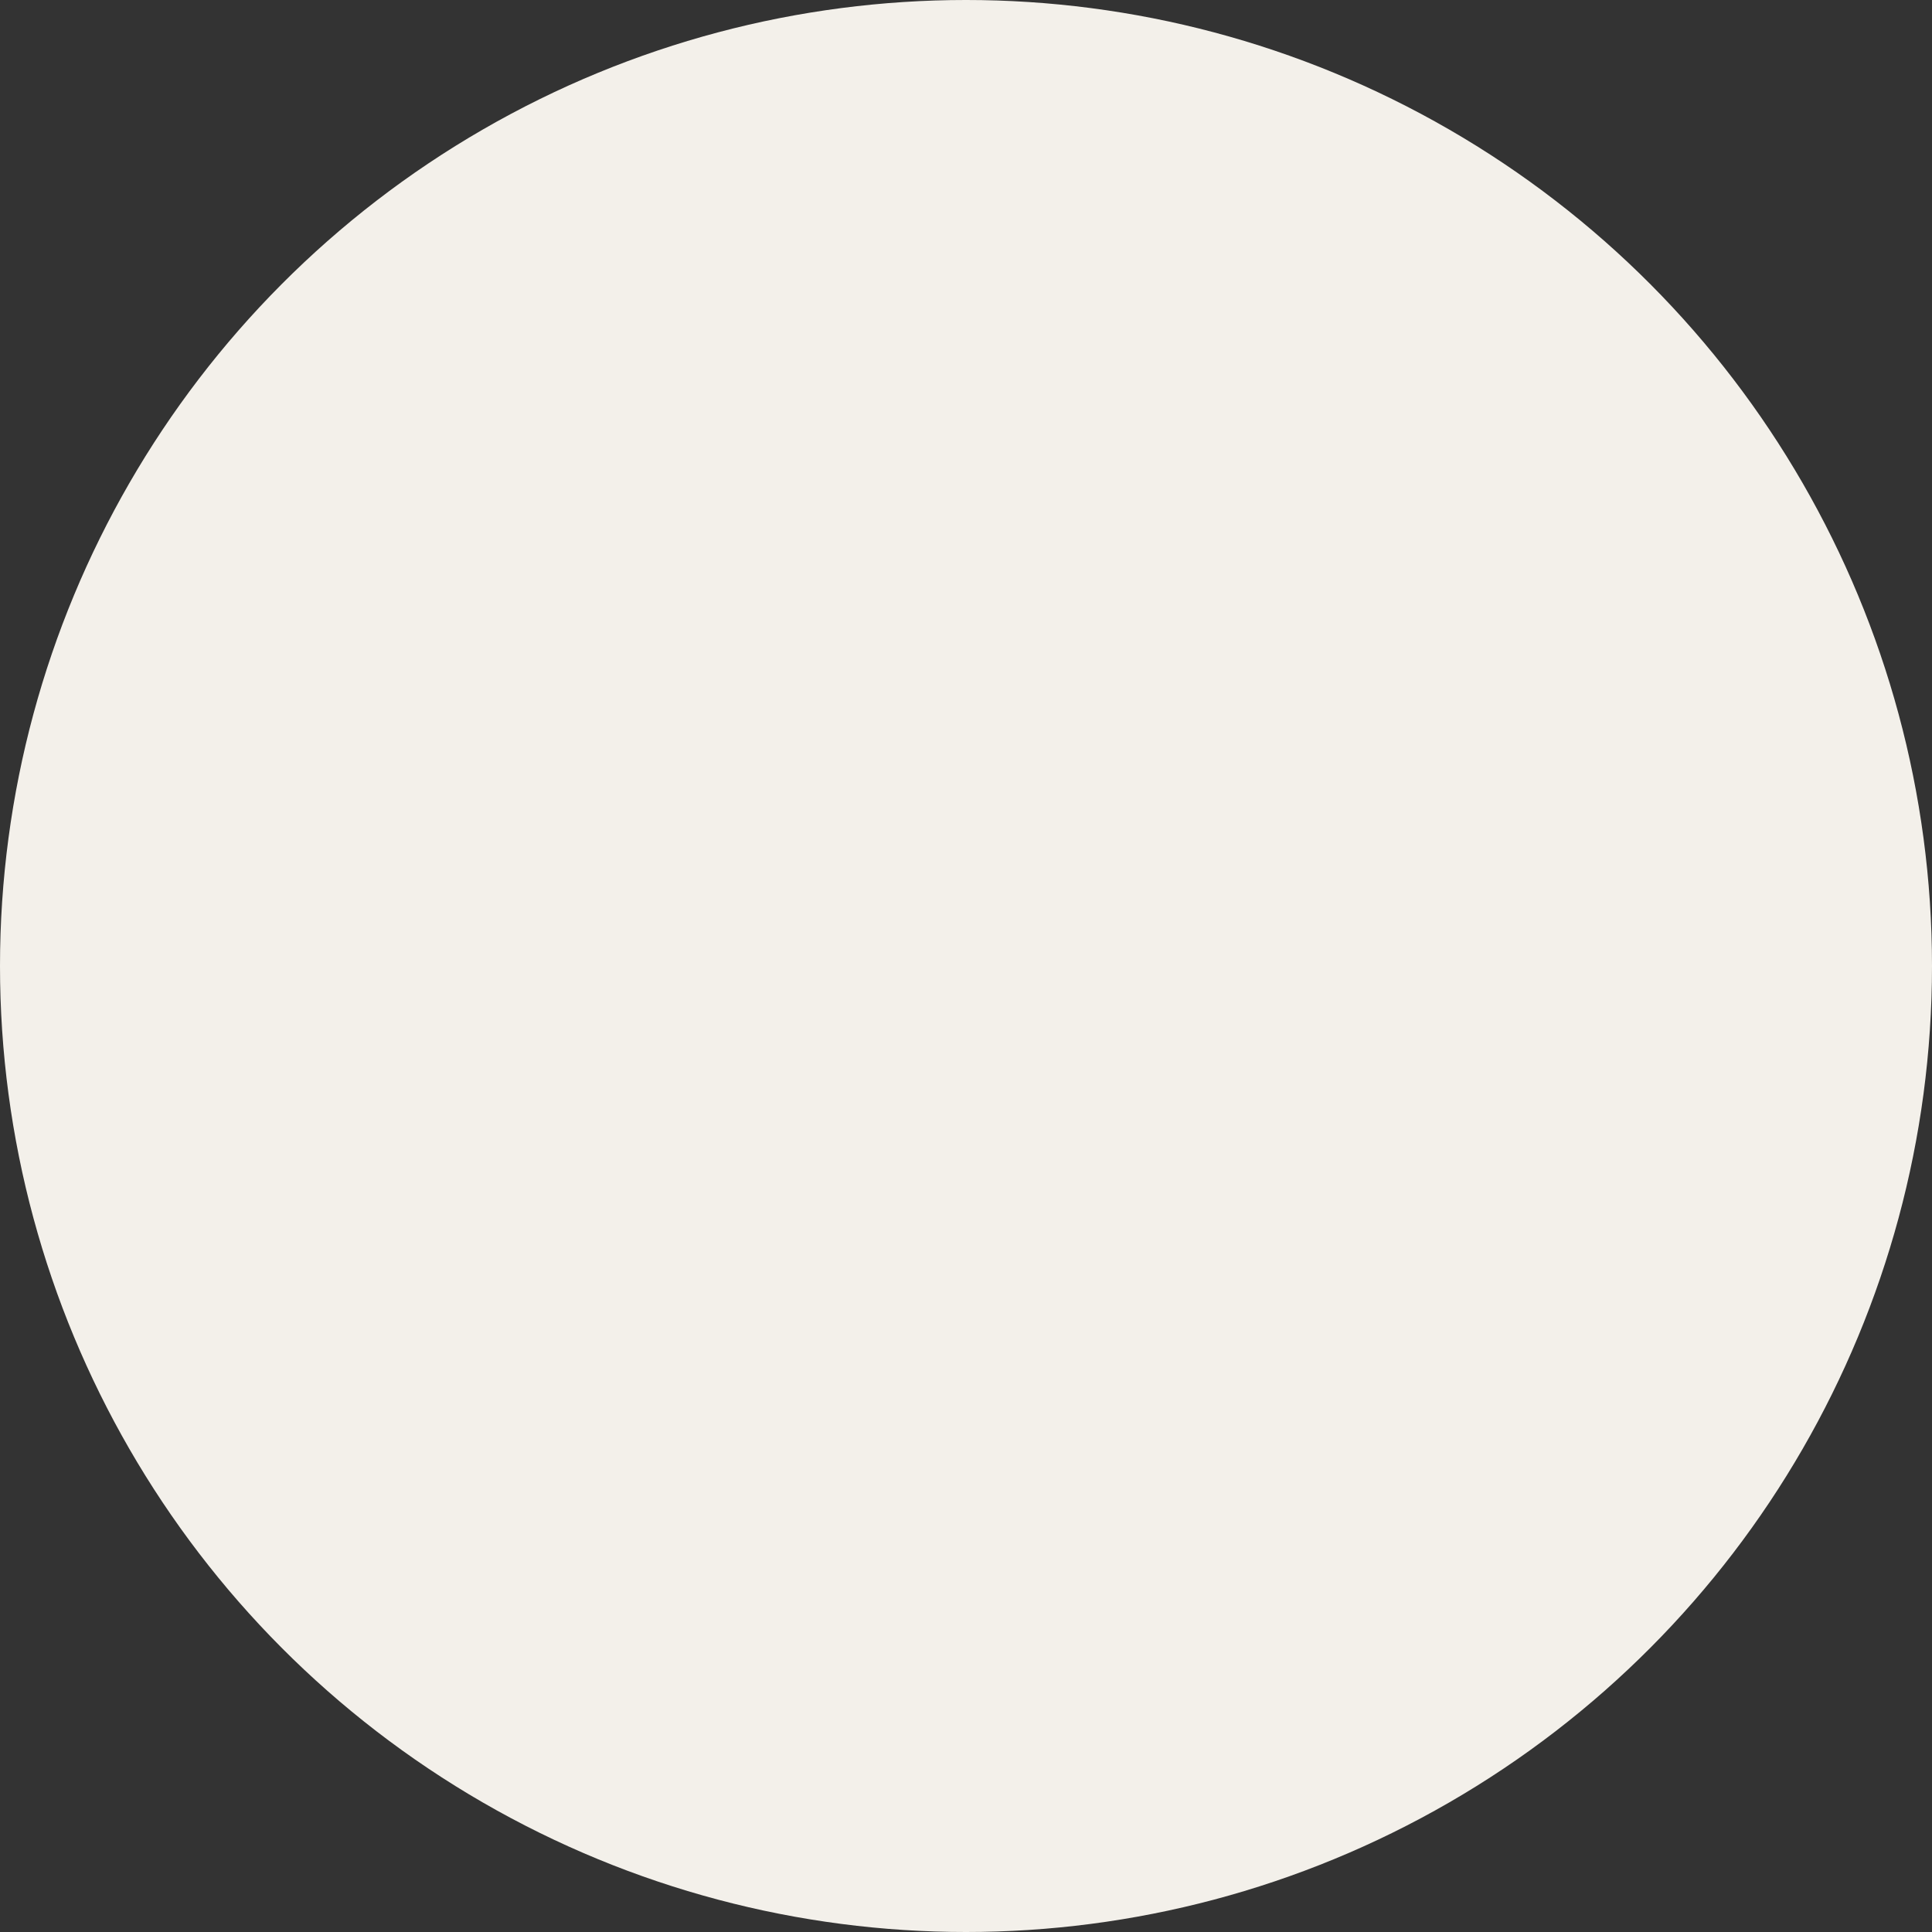 <svg xmlns="http://www.w3.org/2000/svg" width="28" height="28" viewBox="0 0 28 28">
  <rect x="0" y="0" width="28" height="28" fill="#333333" stroke="none"/>
  <defs>
    <style>
      .cls-1 {
        fill: #f3f0ea;
      }
    </style>
  </defs>
  <circle id="_04_iv" data-name="04_iv" class="cls-1" cx="14" cy="14" r="14"/>
</svg>
